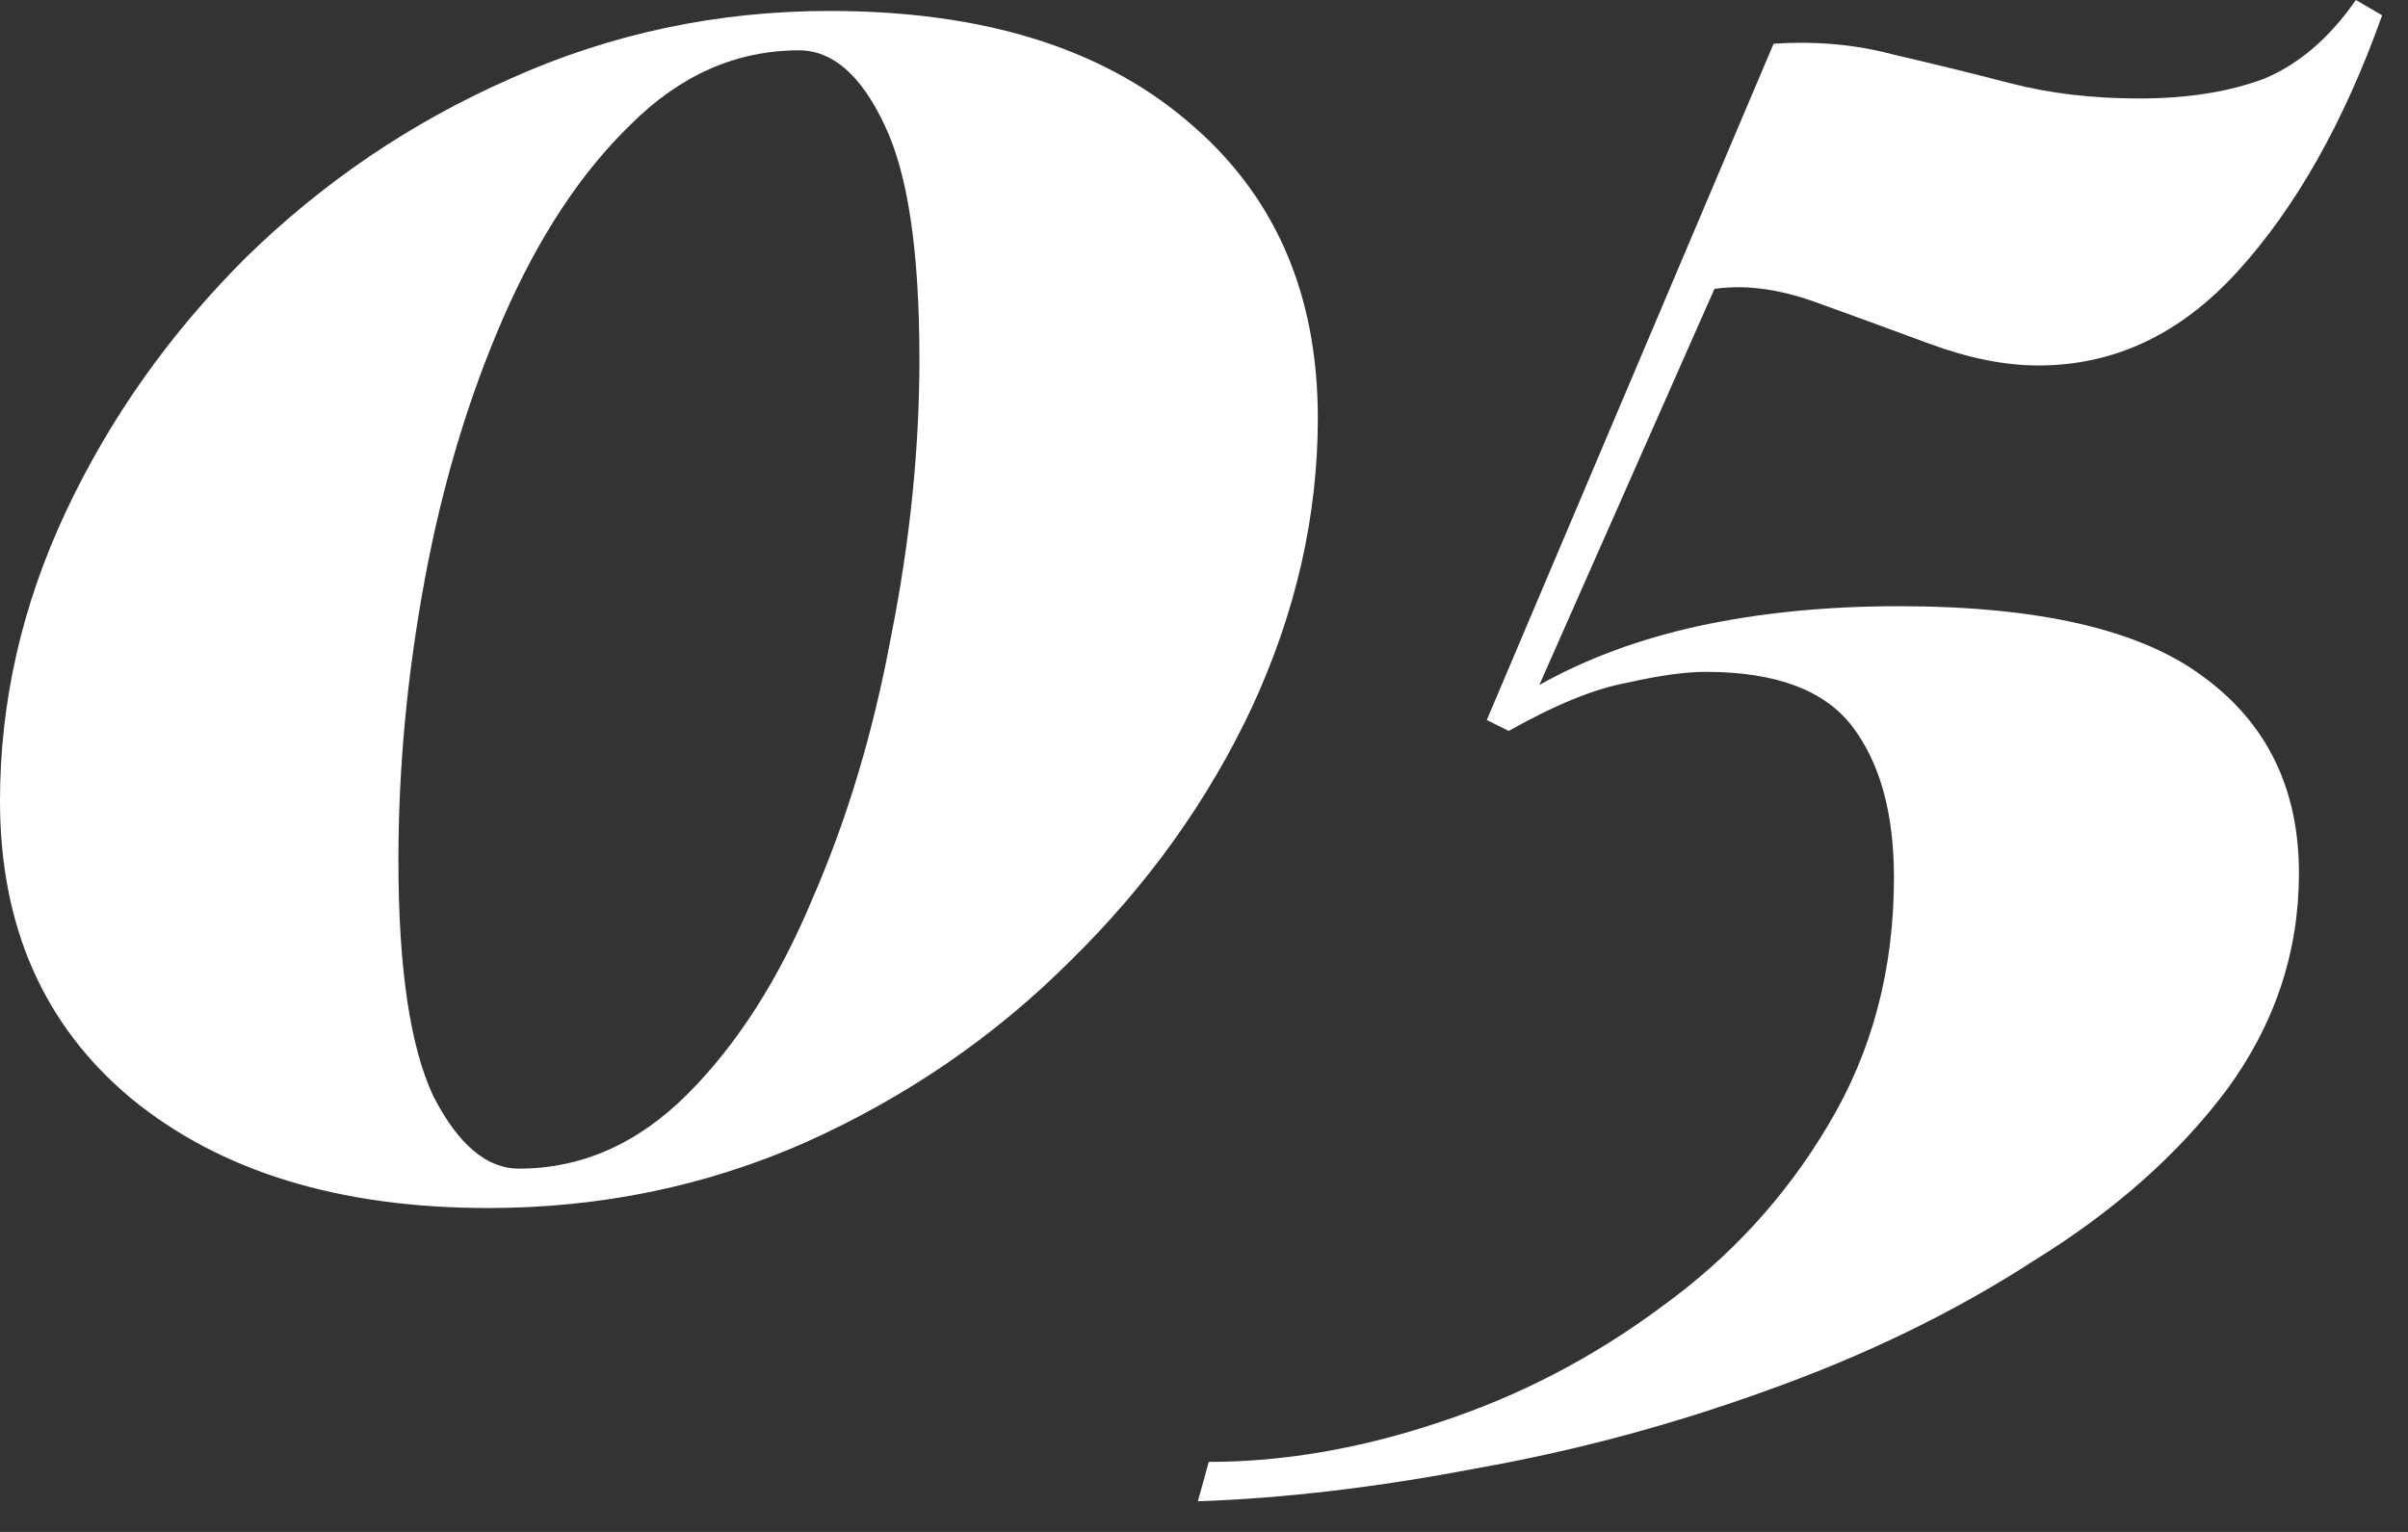 <?xml version="1.0" encoding="UTF-8"?> <svg xmlns="http://www.w3.org/2000/svg" width="66" height="42" viewBox="0 0 66 42" fill="none"><rect x="0" y="0" width="66" height="42" fill="#333333" stroke="none"/><path d="M22.74 0.3C26.9 0.3 30.16 1.3 32.52 3.3C34.92 5.3 36.12 8.02 36.12 11.46C36.12 14.14 35.52 16.78 34.32 19.38C33.12 21.94 31.46 24.26 29.34 26.34C27.26 28.42 24.84 30.08 22.08 31.32C19.36 32.52 16.46 33.12 13.38 33.12C9.3 33.12 6.04 32.12 3.6 30.12C1.2 28.12 0 25.4 0 21.96C0 19.24 0.6 16.6 1.8 14.04C3 11.48 4.64 9.16 6.72 7.08C8.84 5 11.26 3.36 13.98 2.16C16.74 0.92 19.66 0.3 22.74 0.3ZM21.9 1.38C20.18 1.38 18.64 2.06 17.28 3.42C15.92 4.74 14.76 6.5 13.8 8.7C12.84 10.9 12.12 13.3 11.64 15.9C11.16 18.5 10.92 21.06 10.92 23.58C10.92 26.54 11.24 28.7 11.88 30.06C12.56 31.38 13.34 32.04 14.22 32.04C15.94 32.04 17.48 31.36 18.84 30C20.2 28.64 21.34 26.86 22.26 24.66C23.22 22.46 23.94 20.06 24.42 17.46C24.94 14.86 25.2 12.32 25.2 9.84C25.2 6.88 24.88 4.74 24.24 3.42C23.6 2.06 22.82 1.38 21.9 1.38Z" fill="white"></path><path d="M64.571 0L65.291 0.42C64.251 3.34 62.931 5.68 61.331 7.44C59.771 9.16 57.951 10.02 55.871 10.02C54.951 10.02 53.951 9.82 52.871 9.42C51.791 9.02 50.751 8.64 49.751 8.28C48.751 7.92 47.831 7.8 46.991 7.92L42.191 18.78C43.471 18.06 44.931 17.52 46.571 17.16C48.251 16.8 50.071 16.62 52.031 16.62C55.871 16.62 58.651 17.26 60.371 18.54C62.131 19.82 63.011 21.62 63.011 23.94C63.011 26.1 62.351 28.08 61.031 29.88C59.711 31.64 57.951 33.2 55.751 34.56C53.591 35.96 51.171 37.14 48.491 38.1C45.851 39.06 43.171 39.78 40.451 40.26C37.731 40.78 35.191 41.08 32.831 41.16L33.131 40.08C35.171 40.08 37.271 39.72 39.431 39C41.631 38.28 43.671 37.22 45.551 35.82C47.431 34.46 48.951 32.8 50.111 30.84C51.311 28.84 51.911 26.58 51.911 24.06C51.911 22.3 51.531 20.92 50.771 19.92C50.011 18.92 48.671 18.42 46.751 18.42C46.191 18.42 45.471 18.52 44.591 18.72C43.711 18.88 42.631 19.32 41.351 20.04L40.751 19.74L48.611 1.2C49.771 1.12 50.871 1.22 51.911 1.5C52.951 1.74 54.011 2 55.091 2.28C56.171 2.56 57.351 2.7 58.631 2.7C59.951 2.7 61.091 2.52 62.051 2.16C63.011 1.76 63.851 1.04 64.571 0Z" fill="white"></path></svg> 